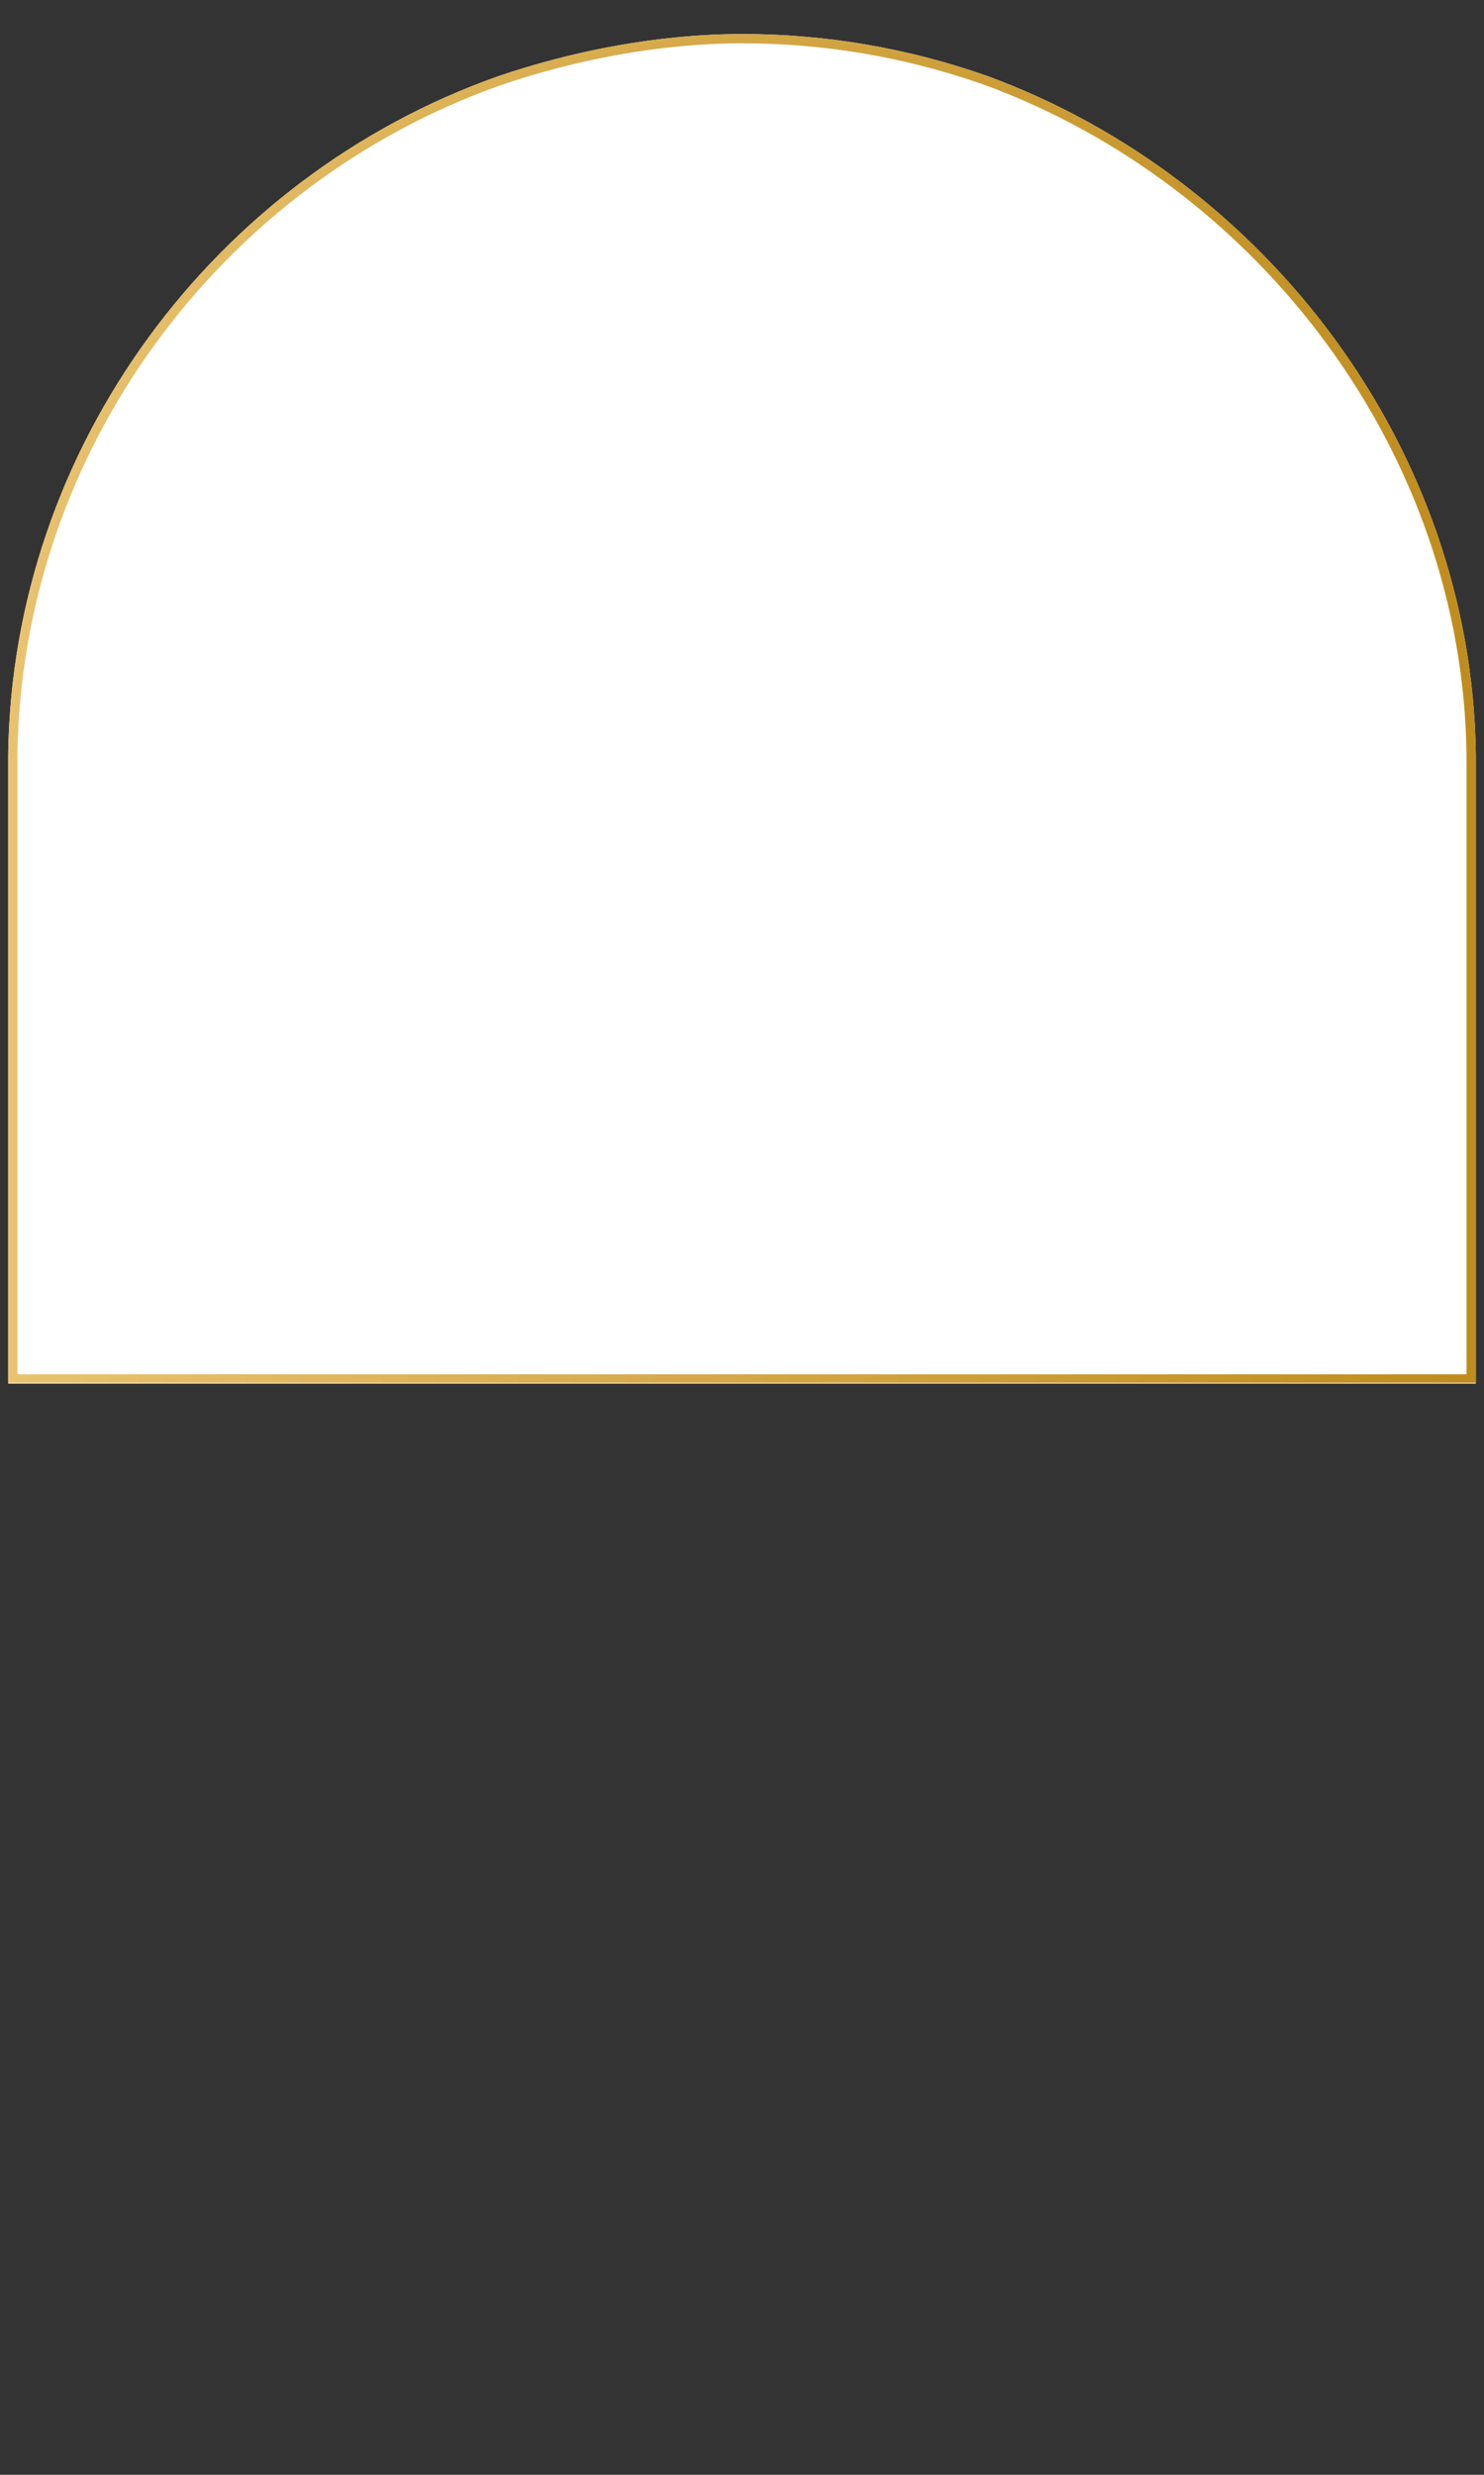 <?xml version="1.0" encoding="UTF-8"?> <svg xmlns="http://www.w3.org/2000/svg" xmlns:xlink="http://www.w3.org/1999/xlink" width="480" zoomAndPan="magnify" viewBox="0 0 360 600" height="800" preserveAspectRatio="xMidYMid meet" version="1.0"><rect x="0" y="0" width="360" height="600" fill="#333333" stroke="none"/><defs><clipPath id="b1b82936a7"><path d="M 1.984 8.25 L 358.57 8.25 L 358.57 335.441 L 1.984 335.441 Z M 1.984 8.25 " clip-rule="nonzero"></path></clipPath><clipPath id="714711ee37"><path d="M 120.727 18.531 C 138.918 12.324 159.73 8.25 180.098 8.25 C 200.465 8.25 220.062 11.742 238.121 17.949 C 238.508 18.145 238.891 18.145 239.273 18.336 C 307.098 43.164 357.055 108.73 358.016 182.887 L 358.016 335.441 L 1.984 335.441 L 1.984 183 C 2.945 108.344 52.133 42.777 120.727 18.531 Z M 120.727 18.531 " clip-rule="nonzero"></path></clipPath><clipPath id="3f779dd495"><path d="M 1.984 8.25 L 358.012 8.25 L 358.012 335.25 L 1.984 335.25 Z M 1.984 8.25 " clip-rule="nonzero"></path></clipPath><clipPath id="f37e7c36be"><path d="M 120.723 18.531 C 138.918 12.324 159.727 8.25 180.094 8.25 C 200.461 8.25 220.059 11.742 238.117 17.949 C 238.504 18.145 238.887 18.145 239.27 18.336 C 307.094 43.168 357.051 108.73 358.012 182.883 L 358.012 335.438 L 1.984 335.438 L 1.984 182.996 C 2.945 108.34 52.133 42.777 120.723 18.531 Z M 120.723 18.531 " clip-rule="nonzero"></path></clipPath><linearGradient x1="0" gradientTransform="matrix(9.129, 0, 0, 9.129, -0, 0)" y1="23.894" x2="52" gradientUnits="userSpaceOnUse" y2="23.894" id="d0e068aa2d"><stop stop-opacity="1" stop-color="rgb(90.999%, 76.099%, 43.5%)" offset="0"></stop><stop stop-opacity="1" stop-color="rgb(90.936%, 76.016%, 43.372%)" offset="0.008"></stop><stop stop-opacity="1" stop-color="rgb(90.81%, 75.85%, 43.118%)" offset="0.016"></stop><stop stop-opacity="1" stop-color="rgb(90.685%, 75.685%, 42.863%)" offset="0.023"></stop><stop stop-opacity="1" stop-color="rgb(90.559%, 75.519%, 42.61%)" offset="0.031"></stop><stop stop-opacity="1" stop-color="rgb(90.433%, 75.354%, 42.357%)" offset="0.039"></stop><stop stop-opacity="1" stop-color="rgb(90.308%, 75.188%, 42.102%)" offset="0.047"></stop><stop stop-opacity="1" stop-color="rgb(90.181%, 75.023%, 41.849%)" offset="0.055"></stop><stop stop-opacity="1" stop-color="rgb(90.056%, 74.857%, 41.594%)" offset="0.062"></stop><stop stop-opacity="1" stop-color="rgb(89.929%, 74.692%, 41.341%)" offset="0.07"></stop><stop stop-opacity="1" stop-color="rgb(89.804%, 74.525%, 41.087%)" offset="0.078"></stop><stop stop-opacity="1" stop-color="rgb(89.679%, 74.359%, 40.833%)" offset="0.086"></stop><stop stop-opacity="1" stop-color="rgb(89.552%, 74.194%, 40.579%)" offset="0.094"></stop><stop stop-opacity="1" stop-color="rgb(89.427%, 74.028%, 40.324%)" offset="0.102"></stop><stop stop-opacity="1" stop-color="rgb(89.301%, 73.863%, 40.071%)" offset="0.109"></stop><stop stop-opacity="1" stop-color="rgb(89.175%, 73.697%, 39.818%)" offset="0.117"></stop><stop stop-opacity="1" stop-color="rgb(89.049%, 73.532%, 39.563%)" offset="0.125"></stop><stop stop-opacity="1" stop-color="rgb(88.924%, 73.366%, 39.31%)" offset="0.133"></stop><stop stop-opacity="1" stop-color="rgb(88.797%, 73.201%, 39.055%)" offset="0.141"></stop><stop stop-opacity="1" stop-color="rgb(88.672%, 73.035%, 38.802%)" offset="0.148"></stop><stop stop-opacity="1" stop-color="rgb(88.547%, 72.87%, 38.548%)" offset="0.156"></stop><stop stop-opacity="1" stop-color="rgb(88.42%, 72.704%, 38.293%)" offset="0.164"></stop><stop stop-opacity="1" stop-color="rgb(88.295%, 72.537%, 38.04%)" offset="0.172"></stop><stop stop-opacity="1" stop-color="rgb(88.168%, 72.372%, 37.785%)" offset="0.18"></stop><stop stop-opacity="1" stop-color="rgb(88.043%, 72.206%, 37.532%)" offset="0.188"></stop><stop stop-opacity="1" stop-color="rgb(87.917%, 72.041%, 37.279%)" offset="0.195"></stop><stop stop-opacity="1" stop-color="rgb(87.791%, 71.875%, 37.024%)" offset="0.203"></stop><stop stop-opacity="1" stop-color="rgb(87.666%, 71.71%, 36.771%)" offset="0.211"></stop><stop stop-opacity="1" stop-color="rgb(87.54%, 71.544%, 36.516%)" offset="0.219"></stop><stop stop-opacity="1" stop-color="rgb(87.415%, 71.379%, 36.263%)" offset="0.227"></stop><stop stop-opacity="1" stop-color="rgb(87.288%, 71.213%, 36.009%)" offset="0.234"></stop><stop stop-opacity="1" stop-color="rgb(87.163%, 71.048%, 35.754%)" offset="0.242"></stop><stop stop-opacity="1" stop-color="rgb(87.036%, 70.882%, 35.501%)" offset="0.25"></stop><stop stop-opacity="1" stop-color="rgb(86.911%, 70.715%, 35.246%)" offset="0.258"></stop><stop stop-opacity="1" stop-color="rgb(86.786%, 70.551%, 34.993%)" offset="0.266"></stop><stop stop-opacity="1" stop-color="rgb(86.659%, 70.384%, 34.74%)" offset="0.273"></stop><stop stop-opacity="1" stop-color="rgb(86.534%, 70.219%, 34.485%)" offset="0.281"></stop><stop stop-opacity="1" stop-color="rgb(86.407%, 70.053%, 34.232%)" offset="0.289"></stop><stop stop-opacity="1" stop-color="rgb(86.282%, 69.888%, 33.977%)" offset="0.297"></stop><stop stop-opacity="1" stop-color="rgb(86.156%, 69.722%, 33.723%)" offset="0.305"></stop><stop stop-opacity="1" stop-color="rgb(86.031%, 69.557%, 33.47%)" offset="0.312"></stop><stop stop-opacity="1" stop-color="rgb(85.905%, 69.391%, 33.215%)" offset="0.32"></stop><stop stop-opacity="1" stop-color="rgb(85.779%, 69.226%, 32.962%)" offset="0.328"></stop><stop stop-opacity="1" stop-color="rgb(85.654%, 69.06%, 32.707%)" offset="0.336"></stop><stop stop-opacity="1" stop-color="rgb(85.527%, 68.893%, 32.454%)" offset="0.344"></stop><stop stop-opacity="1" stop-color="rgb(85.402%, 68.729%, 32.201%)" offset="0.352"></stop><stop stop-opacity="1" stop-color="rgb(85.275%, 68.562%, 31.946%)" offset="0.359"></stop><stop stop-opacity="1" stop-color="rgb(85.15%, 68.398%, 31.693%)" offset="0.367"></stop><stop stop-opacity="1" stop-color="rgb(85.025%, 68.231%, 31.438%)" offset="0.375"></stop><stop stop-opacity="1" stop-color="rgb(84.898%, 68.066%, 31.184%)" offset="0.383"></stop><stop stop-opacity="1" stop-color="rgb(84.773%, 67.9%, 30.931%)" offset="0.391"></stop><stop stop-opacity="1" stop-color="rgb(84.647%, 67.735%, 30.676%)" offset="0.398"></stop><stop stop-opacity="1" stop-color="rgb(84.521%, 67.569%, 30.423%)" offset="0.406"></stop><stop stop-opacity="1" stop-color="rgb(84.395%, 67.404%, 30.168%)" offset="0.414"></stop><stop stop-opacity="1" stop-color="rgb(84.27%, 67.238%, 29.915%)" offset="0.422"></stop><stop stop-opacity="1" stop-color="rgb(84.145%, 67.072%, 29.662%)" offset="0.43"></stop><stop stop-opacity="1" stop-color="rgb(84.018%, 66.907%, 29.407%)" offset="0.438"></stop><stop stop-opacity="1" stop-color="rgb(83.893%, 66.74%, 29.153%)" offset="0.445"></stop><stop stop-opacity="1" stop-color="rgb(83.766%, 66.576%, 28.899%)" offset="0.453"></stop><stop stop-opacity="1" stop-color="rgb(83.641%, 66.409%, 28.645%)" offset="0.461"></stop><stop stop-opacity="1" stop-color="rgb(83.514%, 66.245%, 28.392%)" offset="0.469"></stop><stop stop-opacity="1" stop-color="rgb(83.389%, 66.078%, 28.137%)" offset="0.477"></stop><stop stop-opacity="1" stop-color="rgb(83.263%, 65.913%, 27.884%)" offset="0.484"></stop><stop stop-opacity="1" stop-color="rgb(83.138%, 65.747%, 27.629%)" offset="0.492"></stop><stop stop-opacity="1" stop-color="rgb(83.012%, 65.582%, 27.376%)" offset="0.5"></stop><stop stop-opacity="1" stop-color="rgb(82.886%, 65.416%, 27.122%)" offset="0.508"></stop><stop stop-opacity="1" stop-color="rgb(82.761%, 65.25%, 26.868%)" offset="0.516"></stop><stop stop-opacity="1" stop-color="rgb(82.634%, 65.085%, 26.614%)" offset="0.523"></stop><stop stop-opacity="1" stop-color="rgb(82.509%, 64.919%, 26.36%)" offset="0.531"></stop><stop stop-opacity="1" stop-color="rgb(82.382%, 64.754%, 26.106%)" offset="0.539"></stop><stop stop-opacity="1" stop-color="rgb(82.257%, 64.587%, 25.853%)" offset="0.547"></stop><stop stop-opacity="1" stop-color="rgb(82.132%, 64.423%, 25.598%)" offset="0.555"></stop><stop stop-opacity="1" stop-color="rgb(82.005%, 64.256%, 25.345%)" offset="0.562"></stop><stop stop-opacity="1" stop-color="rgb(81.88%, 64.091%, 25.09%)" offset="0.57"></stop><stop stop-opacity="1" stop-color="rgb(81.754%, 63.925%, 24.837%)" offset="0.578"></stop><stop stop-opacity="1" stop-color="rgb(81.628%, 63.76%, 24.583%)" offset="0.586"></stop><stop stop-opacity="1" stop-color="rgb(81.502%, 63.594%, 24.329%)" offset="0.594"></stop><stop stop-opacity="1" stop-color="rgb(81.377%, 63.429%, 24.075%)" offset="0.602"></stop><stop stop-opacity="1" stop-color="rgb(81.252%, 63.263%, 23.82%)" offset="0.609"></stop><stop stop-opacity="1" stop-color="rgb(81.125%, 63.097%, 23.567%)" offset="0.617"></stop><stop stop-opacity="1" stop-color="rgb(81%, 62.932%, 23.314%)" offset="0.625"></stop><stop stop-opacity="1" stop-color="rgb(80.873%, 62.766%, 23.059%)" offset="0.633"></stop><stop stop-opacity="1" stop-color="rgb(80.748%, 62.601%, 22.806%)" offset="0.641"></stop><stop stop-opacity="1" stop-color="rgb(80.621%, 62.434%, 22.551%)" offset="0.648"></stop><stop stop-opacity="1" stop-color="rgb(80.496%, 62.27%, 22.298%)" offset="0.656"></stop><stop stop-opacity="1" stop-color="rgb(80.371%, 62.103%, 22.044%)" offset="0.664"></stop><stop stop-opacity="1" stop-color="rgb(80.244%, 61.938%, 21.79%)" offset="0.672"></stop><stop stop-opacity="1" stop-color="rgb(80.119%, 61.772%, 21.536%)" offset="0.68"></stop><stop stop-opacity="1" stop-color="rgb(79.993%, 61.607%, 21.281%)" offset="0.688"></stop><stop stop-opacity="1" stop-color="rgb(79.868%, 61.441%, 21.028%)" offset="0.695"></stop><stop stop-opacity="1" stop-color="rgb(79.741%, 61.275%, 20.775%)" offset="0.703"></stop><stop stop-opacity="1" stop-color="rgb(79.616%, 61.11%, 20.52%)" offset="0.711"></stop><stop stop-opacity="1" stop-color="rgb(79.491%, 60.944%, 20.267%)" offset="0.719"></stop><stop stop-opacity="1" stop-color="rgb(79.364%, 60.779%, 20.012%)" offset="0.727"></stop><stop stop-opacity="1" stop-color="rgb(79.239%, 60.612%, 19.759%)" offset="0.734"></stop><stop stop-opacity="1" stop-color="rgb(79.112%, 60.448%, 19.505%)" offset="0.742"></stop><stop stop-opacity="1" stop-color="rgb(78.987%, 60.281%, 19.25%)" offset="0.75"></stop><stop stop-opacity="1" stop-color="rgb(78.86%, 60.117%, 18.997%)" offset="0.758"></stop><stop stop-opacity="1" stop-color="rgb(78.735%, 59.95%, 18.742%)" offset="0.766"></stop><stop stop-opacity="1" stop-color="rgb(78.609%, 59.785%, 18.489%)" offset="0.773"></stop><stop stop-opacity="1" stop-color="rgb(78.484%, 59.619%, 18.236%)" offset="0.781"></stop><stop stop-opacity="1" stop-color="rgb(78.358%, 59.453%, 17.981%)" offset="0.789"></stop><stop stop-opacity="1" stop-color="rgb(78.232%, 59.288%, 17.728%)" offset="0.797"></stop><stop stop-opacity="1" stop-color="rgb(78.107%, 59.122%, 17.473%)" offset="0.805"></stop><stop stop-opacity="1" stop-color="rgb(77.98%, 58.957%, 17.22%)" offset="0.812"></stop><stop stop-opacity="1" stop-color="rgb(77.855%, 58.791%, 16.966%)" offset="0.82"></stop><stop stop-opacity="1" stop-color="rgb(77.728%, 58.626%, 16.711%)" offset="0.828"></stop><stop stop-opacity="1" stop-color="rgb(77.603%, 58.459%, 16.458%)" offset="0.836"></stop><stop stop-opacity="1" stop-color="rgb(77.478%, 58.295%, 16.203%)" offset="0.844"></stop><stop stop-opacity="1" stop-color="rgb(77.351%, 58.128%, 15.95%)" offset="0.852"></stop><stop stop-opacity="1" stop-color="rgb(77.226%, 57.964%, 15.697%)" offset="0.859"></stop><stop stop-opacity="1" stop-color="rgb(77.1%, 57.797%, 15.442%)" offset="0.867"></stop><stop stop-opacity="1" stop-color="rgb(76.974%, 57.631%, 15.189%)" offset="0.875"></stop><stop stop-opacity="1" stop-color="rgb(76.848%, 57.466%, 14.934%)" offset="0.883"></stop><stop stop-opacity="1" stop-color="rgb(76.723%, 57.3%, 14.68%)" offset="0.891"></stop><stop stop-opacity="1" stop-color="rgb(76.598%, 57.135%, 14.427%)" offset="0.898"></stop><stop stop-opacity="1" stop-color="rgb(76.471%, 56.969%, 14.172%)" offset="0.906"></stop><stop stop-opacity="1" stop-color="rgb(76.346%, 56.804%, 13.919%)" offset="0.914"></stop><stop stop-opacity="1" stop-color="rgb(76.219%, 56.638%, 13.664%)" offset="0.922"></stop><stop stop-opacity="1" stop-color="rgb(76.094%, 56.473%, 13.411%)" offset="0.93"></stop><stop stop-opacity="1" stop-color="rgb(75.967%, 56.306%, 13.158%)" offset="0.938"></stop><stop stop-opacity="1" stop-color="rgb(75.842%, 56.142%, 12.903%)" offset="0.945"></stop><stop stop-opacity="1" stop-color="rgb(75.717%, 55.975%, 12.65%)" offset="0.953"></stop><stop stop-opacity="1" stop-color="rgb(75.591%, 55.809%, 12.395%)" offset="0.961"></stop><stop stop-opacity="1" stop-color="rgb(75.465%, 55.644%, 12.141%)" offset="0.969"></stop><stop stop-opacity="1" stop-color="rgb(75.339%, 55.478%, 11.888%)" offset="0.977"></stop><stop stop-opacity="1" stop-color="rgb(75.214%, 55.313%, 11.633%)" offset="0.984"></stop><stop stop-opacity="1" stop-color="rgb(75.087%, 55.147%, 11.38%)" offset="0.992"></stop><stop stop-opacity="1" stop-color="rgb(74.962%, 54.982%, 11.125%)" offset="1"></stop></linearGradient></defs><g clip-path="url(#b1b82936a7)"><g clip-path="url(#714711ee37)"><path fill="#ffffff" d="M 1.984 8.25 L 358.57 8.25 L 358.57 335.441 L 1.984 335.441 Z M 1.984 8.25 " fill-opacity="1" fill-rule="nonzero"></path></g></g><g clip-path="url(#3f779dd495)"><g clip-path="url(#f37e7c36be)"><path stroke-linecap="butt" transform="matrix(0.75, 0, 0, 0.75, 1.984, 8.251)" fill="none" stroke-linejoin="miter" d="M 158.319 13.707 C 182.579 5.431 210.324 -0.001 237.48 -0.001 C 264.636 -0.001 290.767 4.655 314.845 12.931 C 315.36 13.192 315.871 13.192 316.381 13.447 C 406.814 46.556 473.423 133.973 474.704 232.843 L 474.704 436.249 L 0.001 436.249 L 0.001 232.994 C 1.282 133.452 66.866 46.035 158.319 13.707 Z M 158.319 13.707 " stroke="url(#d0e068aa2d)" stroke-width="6" stroke-miterlimit="4"></path></g></g></svg> 
